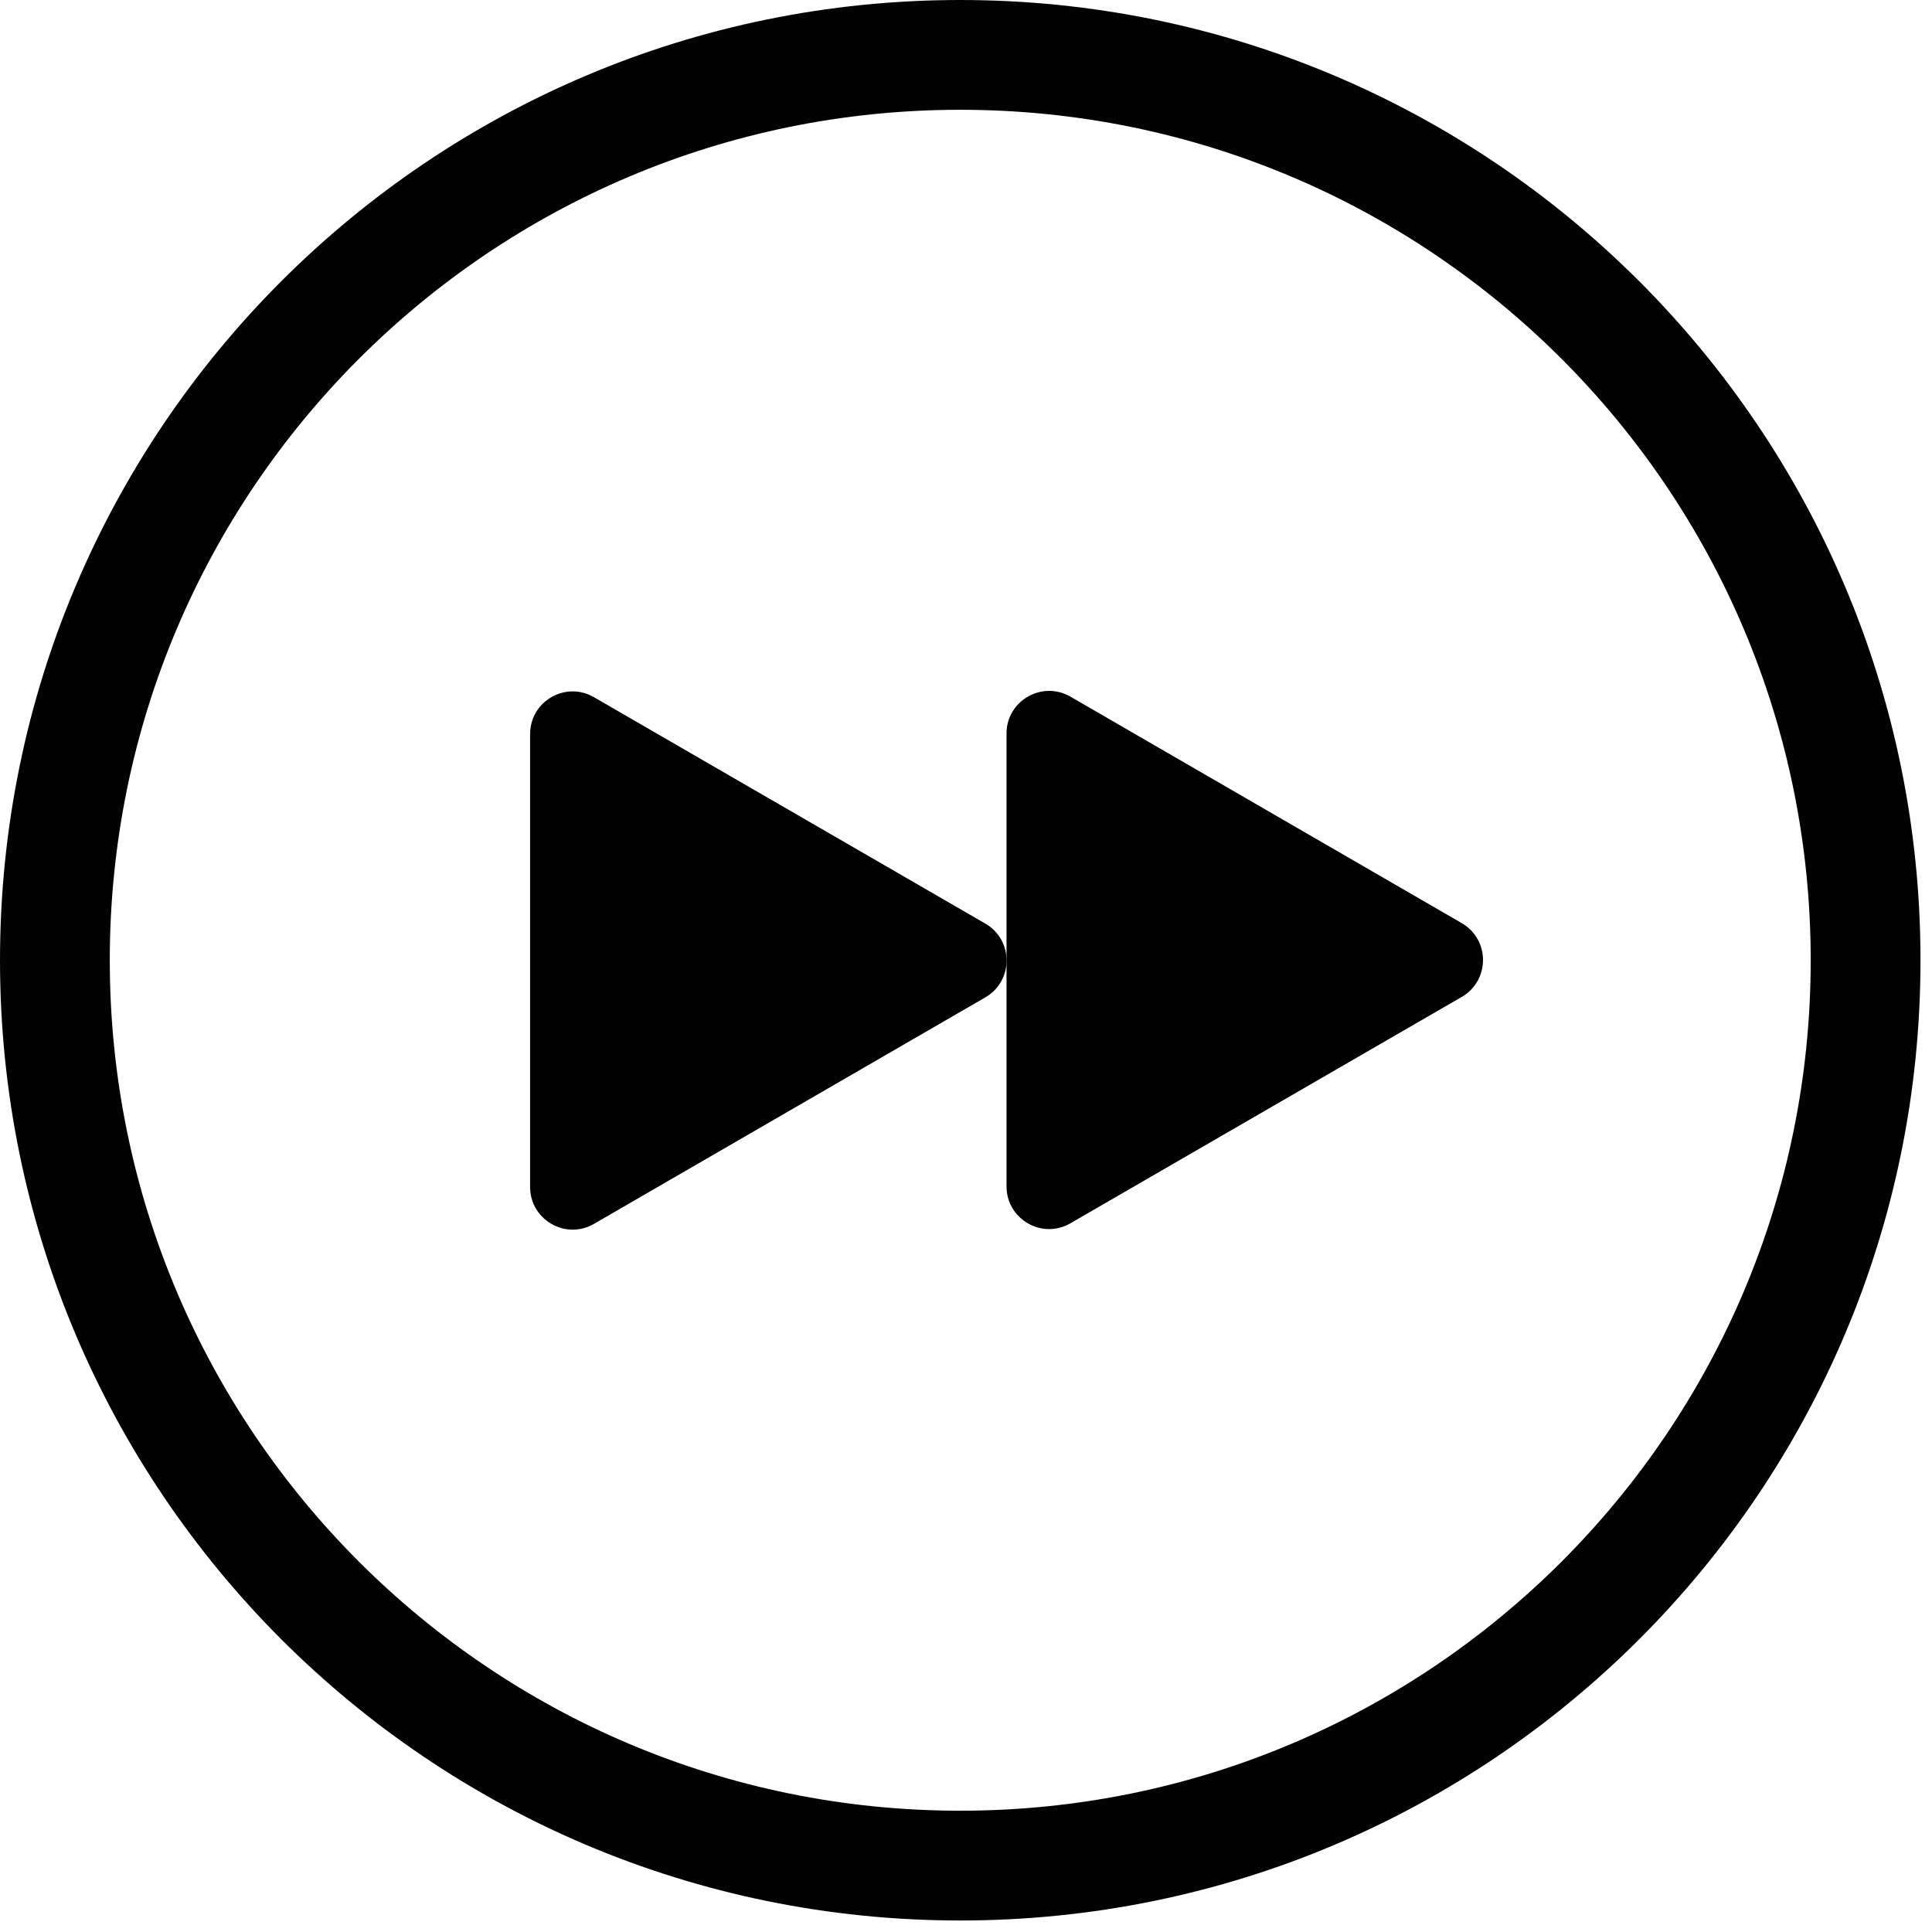<svg width="155" height="155" viewBox="0 0 155 155" fill="none" xmlns="http://www.w3.org/2000/svg">
<path fill-rule="evenodd" clip-rule="evenodd" d="M79.016 80.037C81.336 78.728 81.336 75.386 79.016 74.078L47.615 55.913C45.341 54.633 42.529 56.275 42.529 58.893V95.231C42.529 97.839 45.341 99.491 47.615 98.21L79.016 80.037Z" fill="#020203"/>
<path fill-rule="evenodd" clip-rule="evenodd" d="M117.238 80C119.558 78.691 119.558 75.349 117.238 74.041L85.838 55.867C83.564 54.595 80.751 56.238 80.751 58.846V95.184C80.751 97.793 83.564 99.445 85.838 98.164L117.238 80Z" fill="#020203"/>
<path fill-rule="evenodd" clip-rule="evenodd" d="M77.039 145.269C114.723 145.269 145.269 114.723 145.269 77.039C145.269 39.355 114.723 8.808 77.039 8.808C39.355 8.808 8.808 39.355 8.808 77.039C8.808 114.723 39.355 145.269 77.039 145.269ZM77.039 154.077C119.586 154.077 154.077 119.586 154.077 77.039C154.077 34.491 119.586 0 77.039 0C34.491 0 0 34.491 0 77.039C0 119.586 34.491 154.077 77.039 154.077Z" fill="#020203"/>
</svg>
